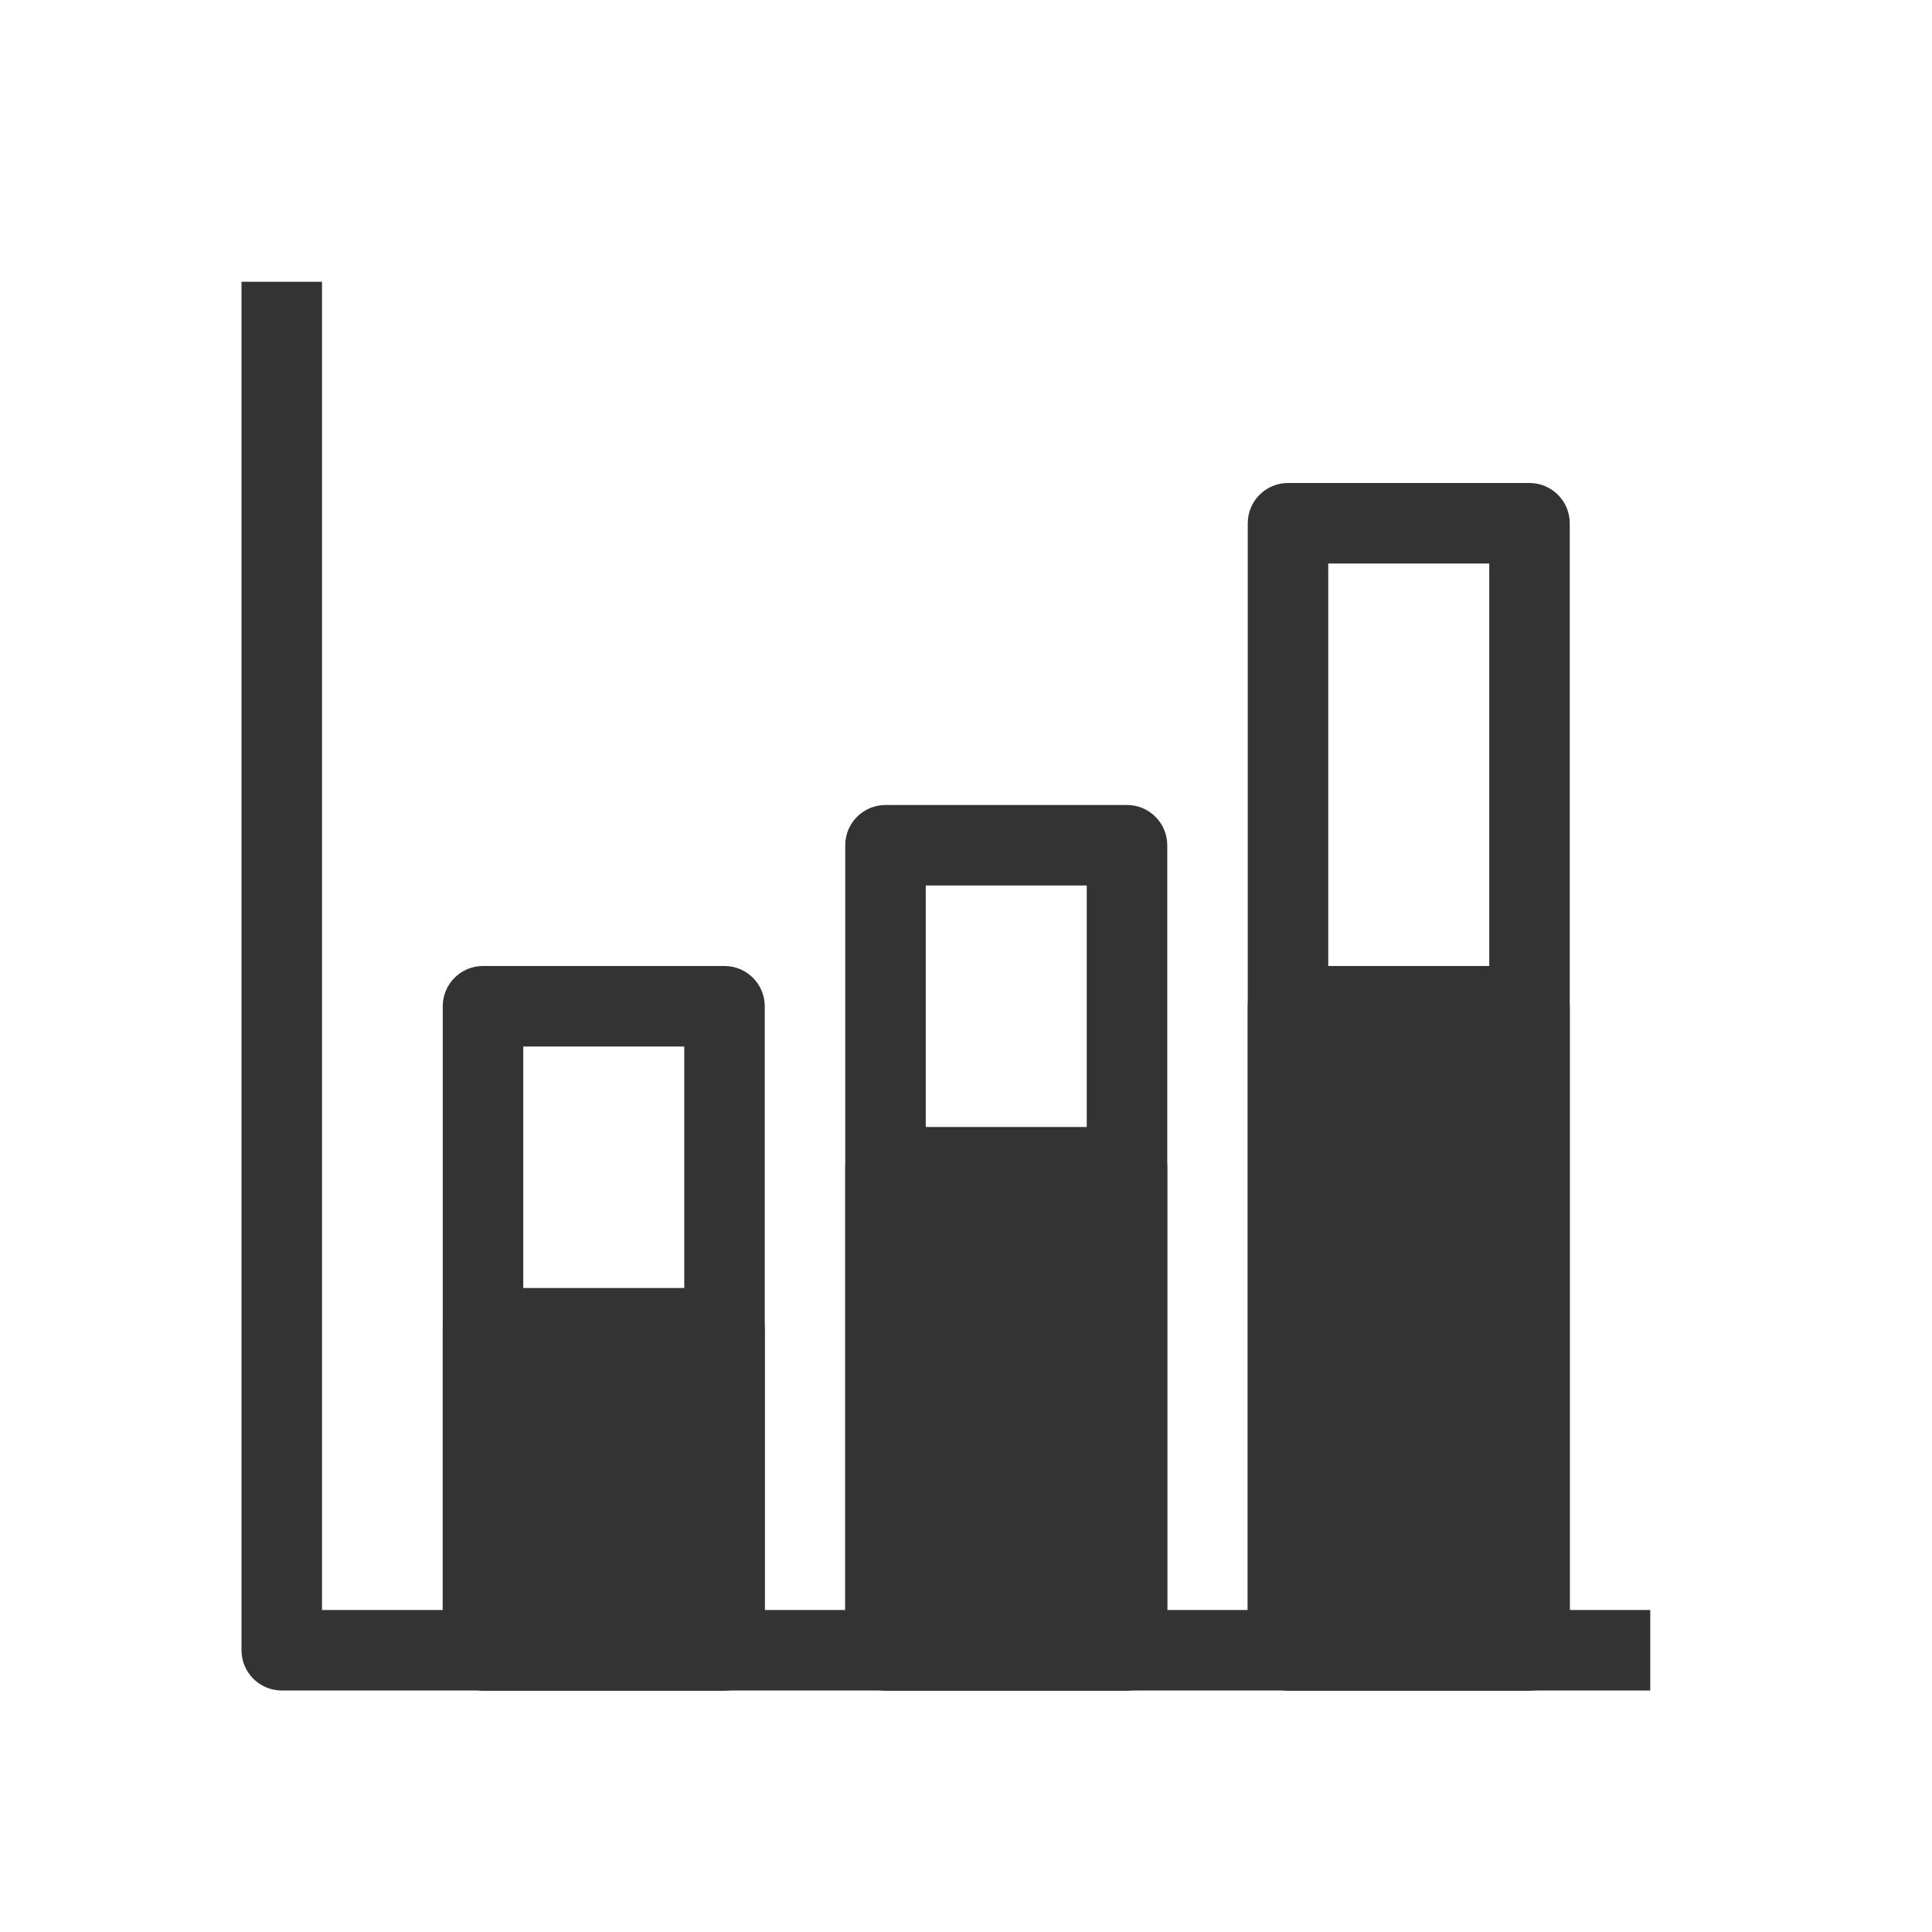 <svg width="48" height="48" viewBox="0 0 48 48" fill="none" xmlns="http://www.w3.org/2000/svg">
<path fill-rule="evenodd" clip-rule="evenodd" d="M8 40V7H6V41C6 41.552 6.448 42 7 42H41V40H8Z" fill="#333333"/>
<path fill-rule="evenodd" clip-rule="evenodd" d="M11 25C11 24.448 11.448 24 12 24H18C18.552 24 19 24.448 19 25V41C19 41.552 18.552 42 18 42H12C11.448 42 11 41.552 11 41V25ZM13 26V40H17V26H13Z" fill="#333333"/>
<path d="M12 33H18V41H12V33Z" fill="#333333"/>
<path fill-rule="evenodd" clip-rule="evenodd" d="M11 33C11 32.448 11.448 32 12 32H18C18.552 32 19 32.448 19 33V41C19 41.552 18.552 42 18 42H12C11.448 42 11 41.552 11 41V33ZM13 34V40H17V34H13Z" fill="#333333"/>
<path fill-rule="evenodd" clip-rule="evenodd" d="M21 21C21 20.448 21.448 20 22 20H28C28.552 20 29 20.448 29 21V41C29 41.552 28.552 42 28 42H22C21.448 42 21 41.552 21 41V21ZM23 22V40H27V22H23Z" fill="#333333"/>
<path d="M22 29H28V41H22V29Z" fill="#333333"/>
<path fill-rule="evenodd" clip-rule="evenodd" d="M21 29C21 28.448 21.448 28 22 28H28C28.552 28 29 28.448 29 29V41C29 41.552 28.552 42 28 42H22C21.448 42 21 41.552 21 41V29ZM23 30V40H27V30H23Z" fill="#333333"/>
<path fill-rule="evenodd" clip-rule="evenodd" d="M31 13C31 12.448 31.448 12 32 12H38C38.552 12 39 12.448 39 13V41C39 41.552 38.552 42 38 42H32C31.448 42 31 41.552 31 41V13ZM33 14V40H37V14H33Z" fill="#333333"/>
<path d="M32 25H38V41H32V25Z" fill="#333333"/>
<path fill-rule="evenodd" clip-rule="evenodd" d="M31 25C31 24.448 31.448 24 32 24H38C38.552 24 39 24.448 39 25V41C39 41.552 38.552 42 38 42H32C31.448 42 31 41.552 31 41V25ZM33 26V40H37V26H33Z" fill="#333333"/>
</svg>

